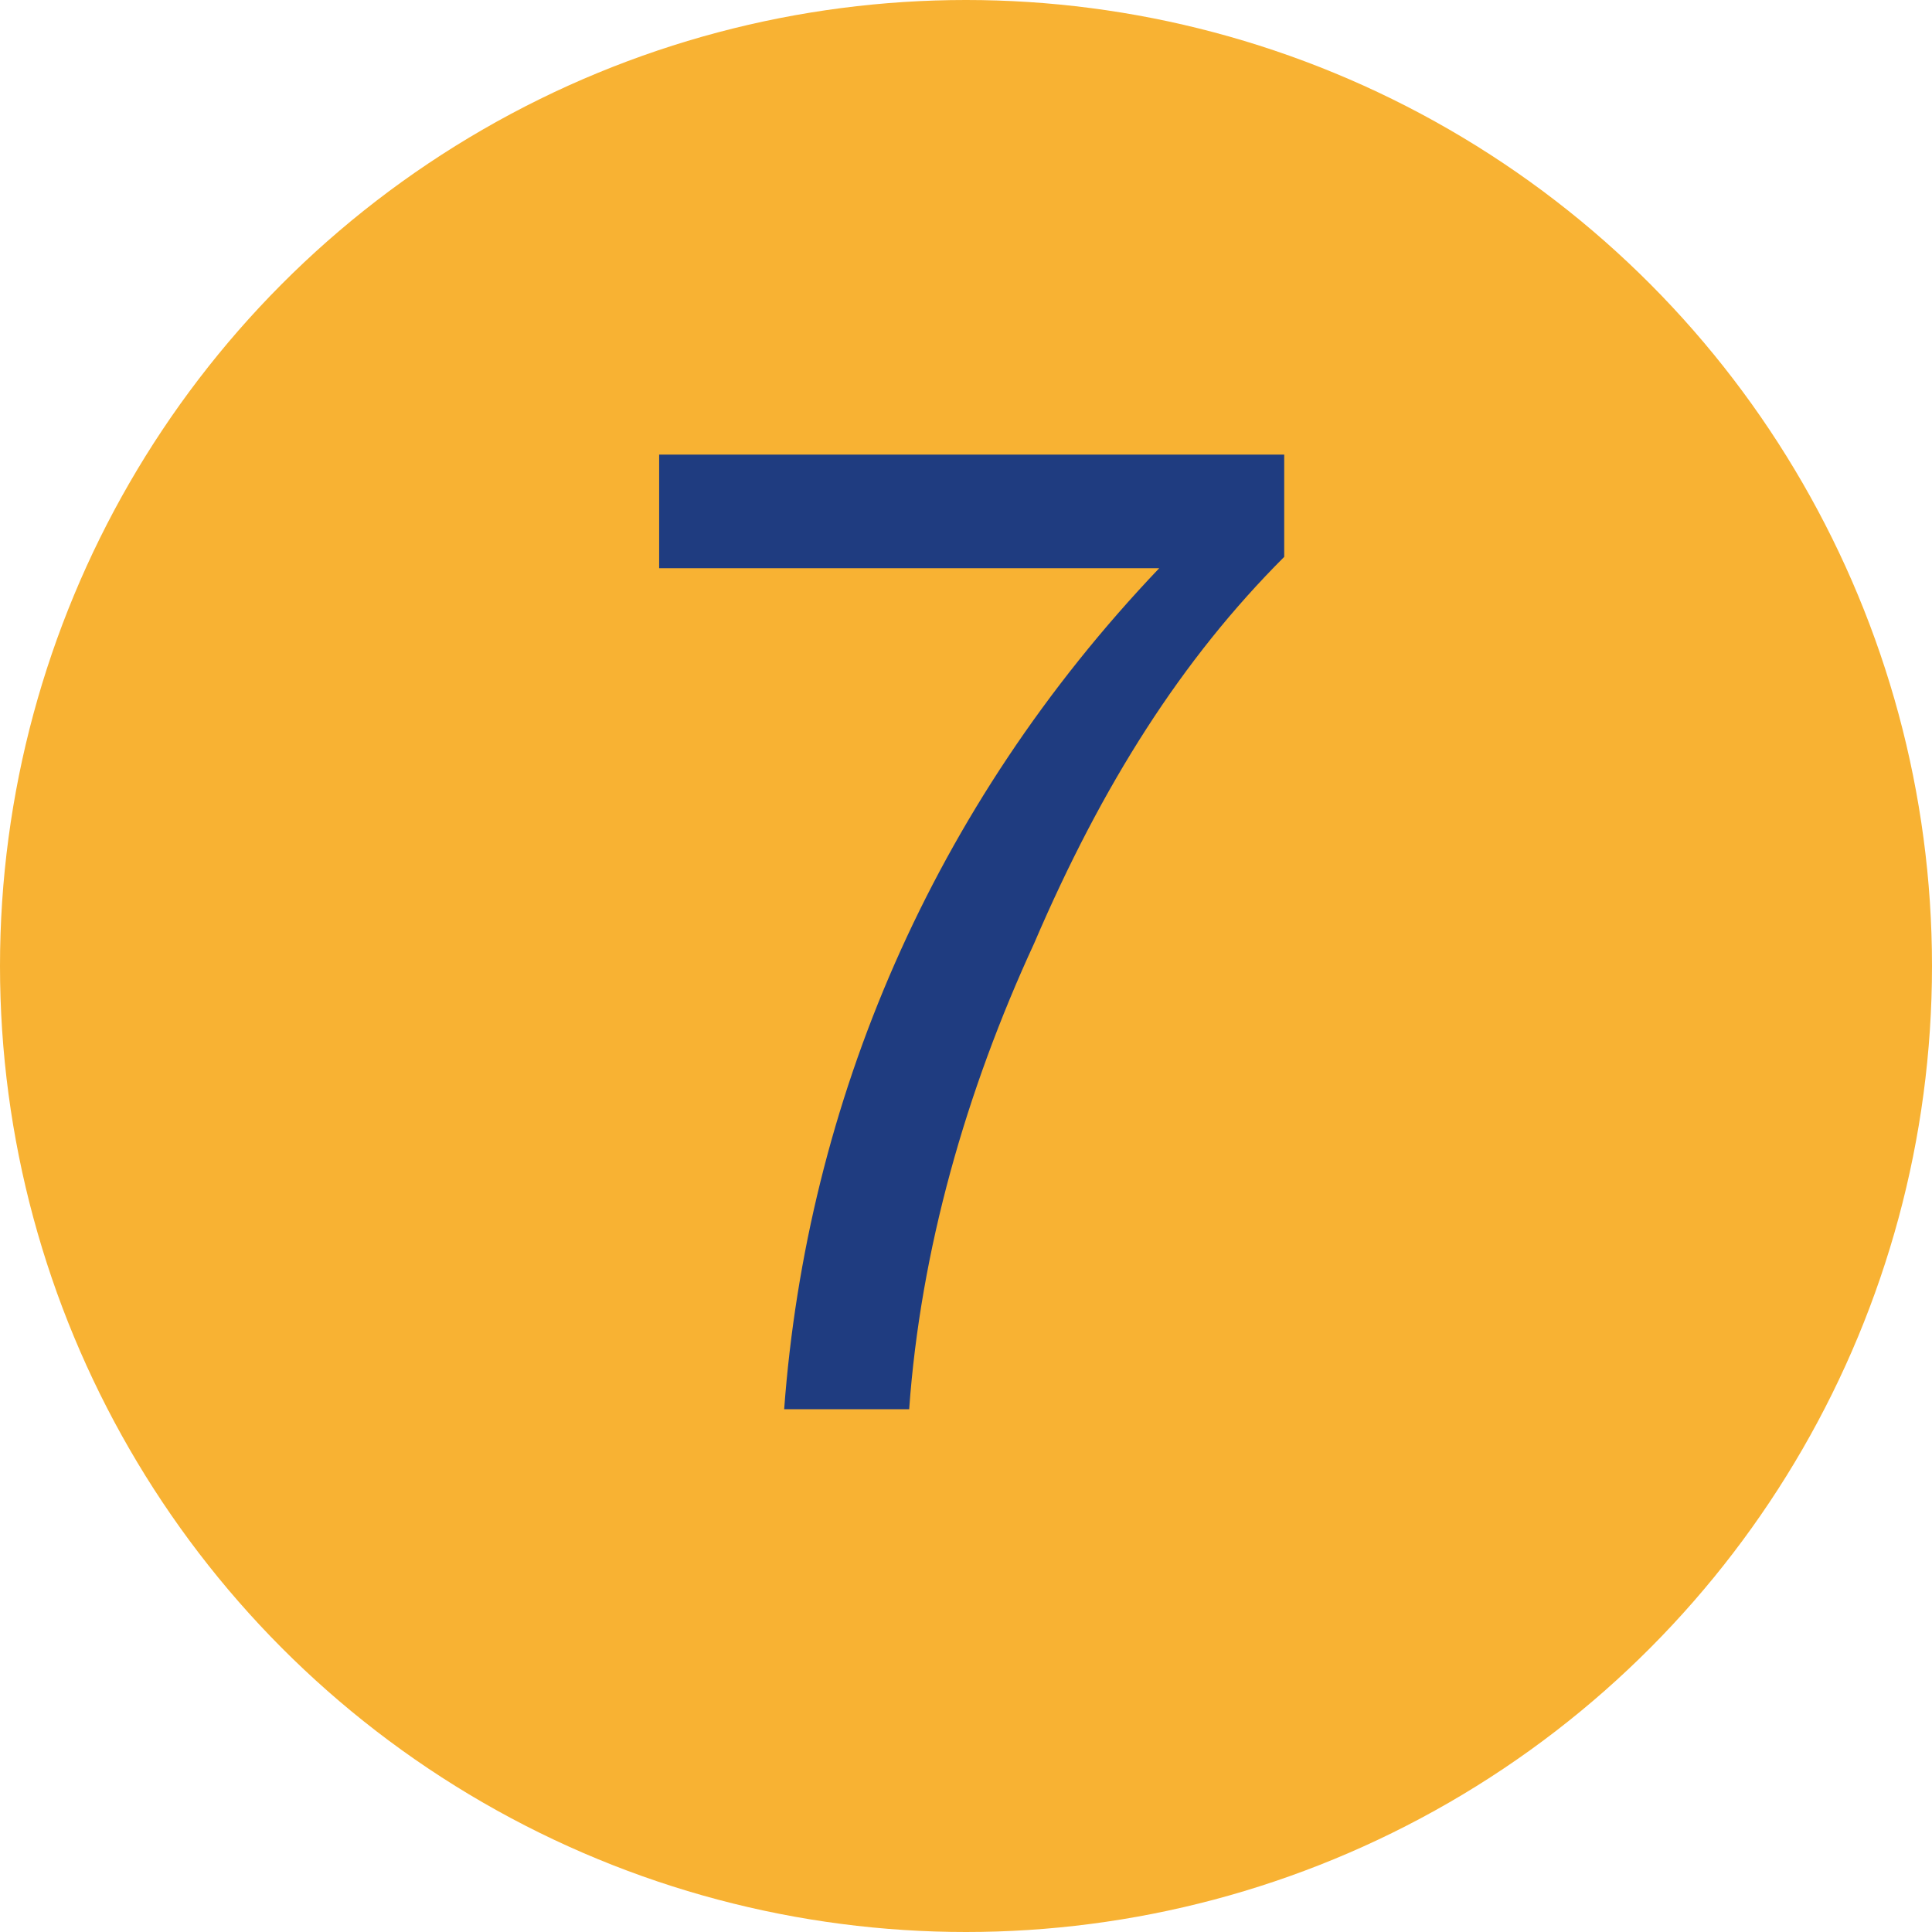 <?xml version="1.0" encoding="utf-8"?>
<!-- Generator: Adobe Illustrator 25.2.0, SVG Export Plug-In . SVG Version: 6.00 Build 0)  -->
<svg version="1.1" id="Ebene_1" xmlns="http://www.w3.org/2000/svg" xmlns:xlink="http://www.w3.org/1999/xlink" x="0px" y="0px" viewBox="0 0 17 17" style="enable-background:new 0 0 17 17;" xml:space="preserve">
<style type="text/css">
	.st0{fill:#F8B233;}
	.st1{enable-background:new    ;}
	.st2{fill:#1F3C80;}
</style>
<circle class="st0" cx="8.5" cy="8.5" r="8.5" />
<g id="_x31_7" class="st1">
	<path class="st2" d="M11.3,4v0.9c-0.9,0.9-1.6,2-2.2,3.4C8.5,9.6,8.1,11,8,12.4H6.9C7.1,9.7,8.2,7.1,10.2,5H5.8V4H11.3z" />
</g>
<g>
</g>
<g>
</g>
<g>
</g>
<g>
</g>
<g>
</g>
</svg>
